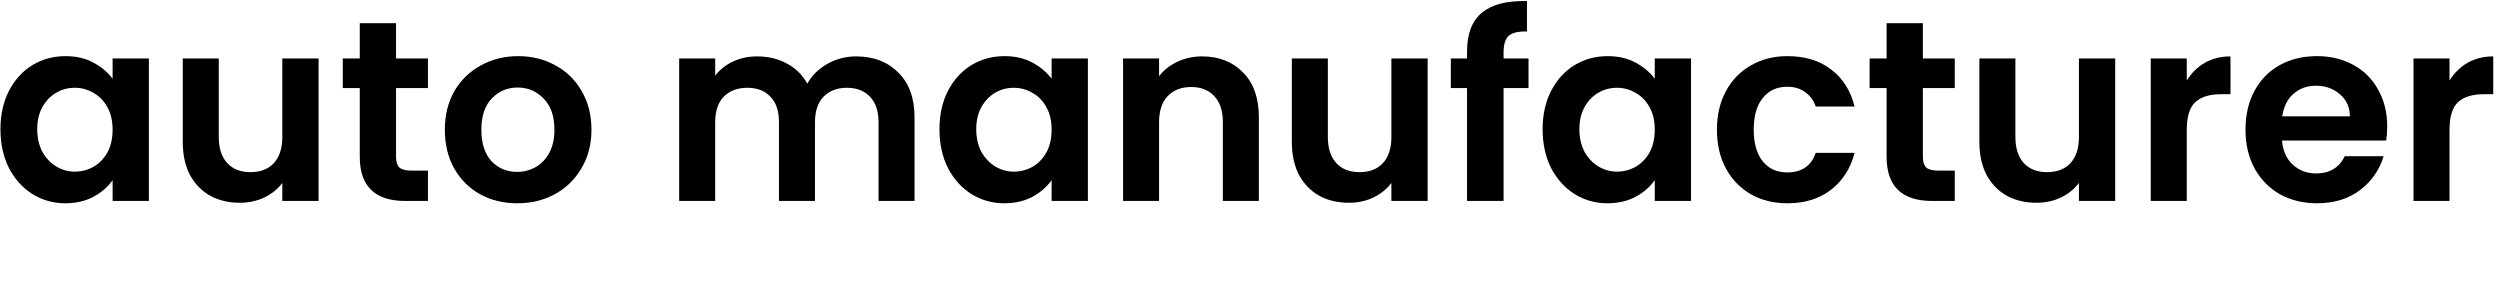 <svg fill="none" height="36" viewBox="0 0 311 36" width="311" xmlns="http://www.w3.org/2000/svg"><g fill="#000"><path d="m.056 16.072c0-1.792.352-3.381 1.056-4.768.725-1.387 1.696-2.453 2.912-3.2 1.237-.747 2.613-1.12 4.128-1.12 1.323 0 2.475.267 3.456.8 1.003.533 1.803 1.205 2.4 2.016v-2.528h4.512v17.728h-4.512v-2.592c-.576.832-1.376 1.525-2.4 2.08-1.003.533-2.165.8-3.488.8-1.493 0-2.859-.384-4.096-1.152-1.216-.768-2.187-1.845-2.912-3.232-.704-1.408-1.056-3.019-1.056-4.832zm13.952.064c0-1.088-.213-2.016-.64-2.784-.427-.789-1.003-1.387-1.728-1.792-.725-.427-1.504-.64-2.336-.64-.832 0-1.6.203-2.304.608-.704.405-1.28 1.003-1.728 1.792-.427.768-.64 1.685-.64 2.752 0 1.067.213 2.005.64 2.816.448.789 1.024 1.397 1.728 1.824.725.427 1.493.64 2.304.64.832 0 1.611-.203 2.336-.608.725-.427 1.301-1.024 1.728-1.792.427-.789.64-1.728.64-2.816z"/><path d="m39.631 7.272v17.728h-4.512v-2.24c-.576.768-1.333 1.376-2.272 1.824-.917.427-1.92.64-3.008.64-1.387 0-2.613-.288-3.68-.864-1.067-.597-1.909-1.461-2.528-2.592-.597-1.152-.896-2.517-.896-4.096v-10.4h4.48v9.76c0 1.408.352 2.496 1.056 3.264.704.747 1.664 1.12 2.88 1.12 1.237 0 2.208-.373 2.912-1.12.704-.768 1.056-1.856 1.056-3.264v-9.76z"/><path d="m49.268 10.952v8.576c0 .597.139 1.035.416 1.312.299.256.789.384 1.472.384h2.08v3.776h-2.816c-3.776 0-5.664-1.835-5.664-5.504v-8.544h-2.112v-3.68h2.112v-4.384h4.512v4.384h3.968v3.68z"/><path d="m64.33 25.288c-1.707 0-3.243-.373-4.608-1.12-1.365-.768-2.443-1.845-3.232-3.232-.768-1.387-1.152-2.987-1.152-4.8 0-1.813.395-3.413 1.184-4.8.811-1.387 1.909-2.453 3.296-3.2 1.387-.768 2.933-1.152 4.64-1.152s3.253.384 4.64 1.152c1.387.747 2.475 1.813 3.264 3.2.811 1.387 1.216 2.987 1.216 4.8 0 1.813-.416 3.413-1.248 4.8-.811 1.387-1.92 2.464-3.328 3.232-1.387.747-2.944 1.12-4.672 1.12zm0-3.904c.811 0 1.568-.192 2.272-.576.725-.405 1.301-1.003 1.728-1.792.427-.789.64-1.749.64-2.88 0-1.685-.448-2.976-1.344-3.872-.875-.917-1.952-1.376-3.232-1.376s-2.357.459-3.232 1.376c-.853.896-1.28 2.187-1.28 3.872 0 1.685.416 2.987 1.248 3.904.853.896 1.92 1.344 3.2 1.344z"/><path d="m106.505 7.016c2.176 0 3.925.672 5.248 2.016 1.344 1.323 2.016 3.179 2.016 5.568v10.4h-4.48v-9.792c0-1.387-.352-2.443-1.056-3.168-.704-.747-1.664-1.12-2.88-1.12s-2.187.373-2.912 1.12c-.704.725-1.056 1.781-1.056 3.168v9.792h-4.48v-9.792c0-1.387-.352-2.443-1.056-3.168-.704-.747-1.664-1.12-2.88-1.12-1.237 0-2.219.373-2.944 1.12-.704.725-1.056 1.781-1.056 3.168v9.792h-4.48v-17.728h4.48v2.144c.576-.747 1.312-1.333 2.208-1.76.917-.427 1.92-.64 3.008-.64 1.387 0 2.624.299 3.712.896 1.088.576 1.931 1.408 2.528 2.496.576-1.024 1.408-1.845 2.496-2.464 1.109-.619 2.304-.928 3.584-.928z"/><path d="m116.868 16.072c0-1.792.352-3.381 1.056-4.768.726-1.387 1.696-2.453 2.912-3.2 1.238-.747 2.614-1.12 4.128-1.12 1.323 0 2.475.267 3.456.8 1.003.533 1.803 1.205 2.4 2.016v-2.528h4.512v17.728h-4.512v-2.592c-.576.832-1.376 1.525-2.4 2.08-1.002.533-2.165.8-3.488.8-1.493 0-2.858-.384-4.096-1.152-1.216-.768-2.186-1.845-2.912-3.232-.704-1.408-1.056-3.019-1.056-4.832zm13.952.064c0-1.088-.213-2.016-.64-2.784-.426-.789-1.002-1.387-1.728-1.792-.725-.427-1.504-.64-2.336-.64s-1.6.203-2.304.608c-.704.405-1.28 1.003-1.728 1.792-.426.768-.64 1.685-.64 2.752 0 1.067.214 2.005.64 2.816.448.789 1.024 1.397 1.728 1.824.726.427 1.494.64 2.304.64.832 0 1.611-.203 2.336-.608.726-.427 1.302-1.024 1.728-1.792.427-.789.64-1.728.64-2.816z"/><path d="m149.532 7.016c2.112 0 3.819.672 5.12 2.016 1.301 1.323 1.952 3.179 1.952 5.568v10.4h-4.48v-9.792c0-1.408-.352-2.485-1.056-3.232-.704-.768-1.664-1.152-2.88-1.152-1.237 0-2.219.384-2.944 1.152-.704.747-1.056 1.824-1.056 3.232v9.792h-4.48v-17.728h4.48v2.208c.597-.768 1.355-1.365 2.272-1.792.939-.448 1.963-.672 3.072-.672z"/><path d="m177.6 7.272v17.728h-4.512v-2.24c-.576.768-1.333 1.376-2.272 1.824-.917.427-1.92.64-3.008.64-1.387 0-2.613-.288-3.68-.864-1.067-.597-1.909-1.461-2.528-2.592-.597-1.152-.896-2.517-.896-4.096v-10.4h4.48v9.76c0 1.408.352 2.496 1.056 3.264.704.747 1.664 1.12 2.88 1.12 1.237 0 2.208-.373 2.912-1.12.704-.768 1.056-1.856 1.056-3.264v-9.76z"/><path d="m190.148 10.952h-3.104v14.048h-4.544v-14.048h-2.016v-3.68h2.016v-.896c0-2.176.619-3.776 1.856-4.8 1.238-1.024 3.104-1.504 5.6-1.44v3.776c-1.088-.021-1.845.16-2.272.544-.426.384-.64 1.077-.64 2.08v.736h3.104z"/><path d="m191.9 16.072c0-1.792.352-3.381 1.056-4.768.725-1.387 1.696-2.453 2.912-3.2 1.237-.747 2.613-1.12 4.128-1.12 1.322 0 2.474.267 3.456.8 1.002.533 1.802 1.205 2.4 2.016v-2.528h4.512v17.728h-4.512v-2.592c-.576.832-1.376 1.525-2.4 2.08-1.003.533-2.166.8-3.488.8-1.494 0-2.859-.384-4.096-1.152-1.216-.768-2.187-1.845-2.912-3.232-.704-1.408-1.056-3.019-1.056-4.832zm13.952.064c0-1.088-.214-2.016-.64-2.784-.427-.789-1.003-1.387-1.728-1.792-.726-.427-1.504-.64-2.336-.64s-1.6.203-2.304.608c-.704.405-1.28 1.003-1.728 1.792-.427.768-.64 1.685-.64 2.752 0 1.067.213 2.005.64 2.816.448.789 1.024 1.397 1.728 1.824.725.427 1.493.64 2.304.64.832 0 1.61-.203 2.336-.608.725-.427 1.301-1.024 1.728-1.792.426-.789.64-1.728.64-2.816z"/><path d="m213.587 16.136c0-1.835.373-3.435 1.12-4.8.747-1.387 1.781-2.453 3.104-3.2 1.323-.768 2.837-1.152 4.544-1.152 2.197 0 4.011.555 5.44 1.664 1.451 1.088 2.421 2.624 2.912 4.608h-4.832c-.256-.768-.693-1.365-1.312-1.792-.597-.448-1.344-.672-2.24-.672-1.28 0-2.293.469-3.04 1.408-.747.917-1.12 2.229-1.12 3.936 0 1.685.373 2.997 1.12 3.936.747.917 1.76 1.376 3.04 1.376 1.813 0 2.997-.811 3.552-2.432h4.832c-.491 1.92-1.461 3.445-2.912 4.576-1.451 1.131-3.264 1.696-5.44 1.696-1.707 0-3.221-.373-4.544-1.12-1.323-.768-2.357-1.835-3.104-3.2-.747-1.387-1.12-2.997-1.12-4.832z"/><path d="m239.205 10.952v8.576c0 .597.139 1.035.416 1.312.299.256.789.384 1.472.384h2.08v3.776h-2.816c-3.776 0-5.664-1.835-5.664-5.504v-8.544h-2.112v-3.68h2.112v-4.384h4.512v4.384h3.968v3.68z"/><path d="m263.131 7.272v17.728h-4.512v-2.24c-.576.768-1.333 1.376-2.272 1.824-.917.427-1.92.64-3.008.64-1.386 0-2.613-.288-3.68-.864-1.066-.597-1.909-1.461-2.528-2.592-.597-1.152-.896-2.517-.896-4.096v-10.4h4.48v9.76c0 1.408.352 2.496 1.056 3.264.704.747 1.664 1.12 2.88 1.12 1.238 0 2.208-.373 2.912-1.12.704-.768 1.056-1.856 1.056-3.264v-9.76z"/><path d="m272.032 10.024c.576-.939 1.322-1.675 2.24-2.208.938-.533 2.005-.8 3.2-.8v4.704h-1.184c-1.408 0-2.475.331-3.2.992-.704.661-1.056 1.813-1.056 3.456v8.832h-4.48v-17.728h4.48z"/><path d="m296.969 15.752c0 .64-.043 1.216-.128 1.728h-12.96c.107 1.28.555 2.283 1.344 3.008.789.725 1.76 1.088 2.912 1.088 1.664 0 2.848-.715 3.552-2.144h4.832c-.512 1.707-1.493 3.115-2.944 4.224-1.451 1.088-3.232 1.632-5.344 1.632-1.707 0-3.243-.373-4.608-1.12-1.344-.768-2.4-1.845-3.168-3.232-.747-1.387-1.12-2.987-1.12-4.8 0-1.835.373-3.445 1.12-4.832.747-1.387 1.792-2.453 3.136-3.2 1.344-.747 2.891-1.12 4.64-1.12 1.685 0 3.189.363 4.512 1.088 1.344.725 2.379 1.76 3.104 3.104.747 1.323 1.12 2.848 1.12 4.576zm-4.64-1.28c-.021-1.152-.437-2.069-1.248-2.752-.811-.704-1.803-1.056-2.976-1.056-1.109 0-2.048.341-2.816 1.024-.747.661-1.205 1.589-1.376 2.784z"/><path d="m304.719 10.024c.576-.939 1.323-1.675 2.24-2.208.939-.533 2.005-.8 3.2-.8v4.704h-1.184c-1.408 0-2.475.331-3.2.992-.704.661-1.056 1.813-1.056 3.456v8.832h-4.48v-17.728h4.48z"/></g></svg>